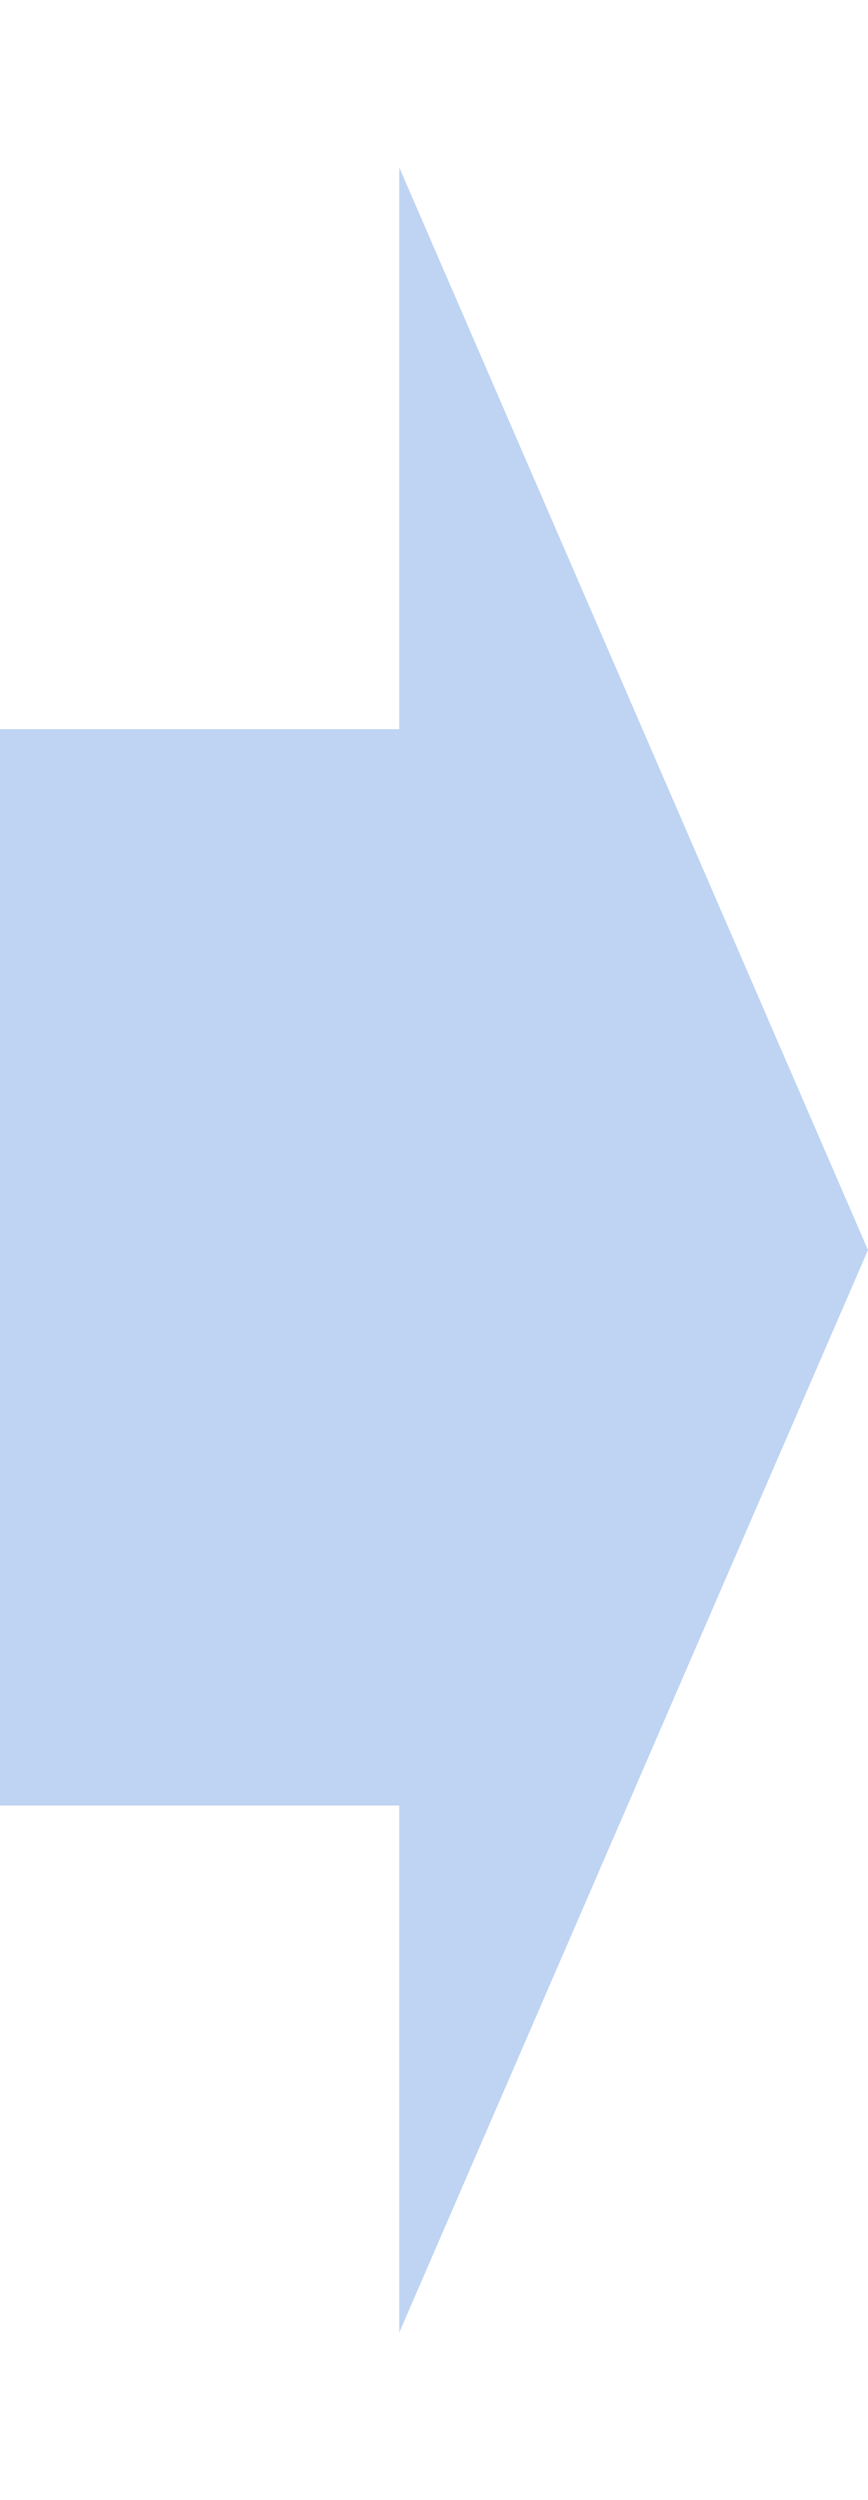 <svg width="25" height="72" viewBox="0 0 25 72" fill="none" xmlns="http://www.w3.org/2000/svg">
<rect y="52" width="31" height="12" transform="rotate(-90 0 52)" fill="#BFD4F3"/>
<path d="M25 36L11.5 67.177L11.5 4.823L25 36Z" fill="#BFD4F3"/>
</svg>
